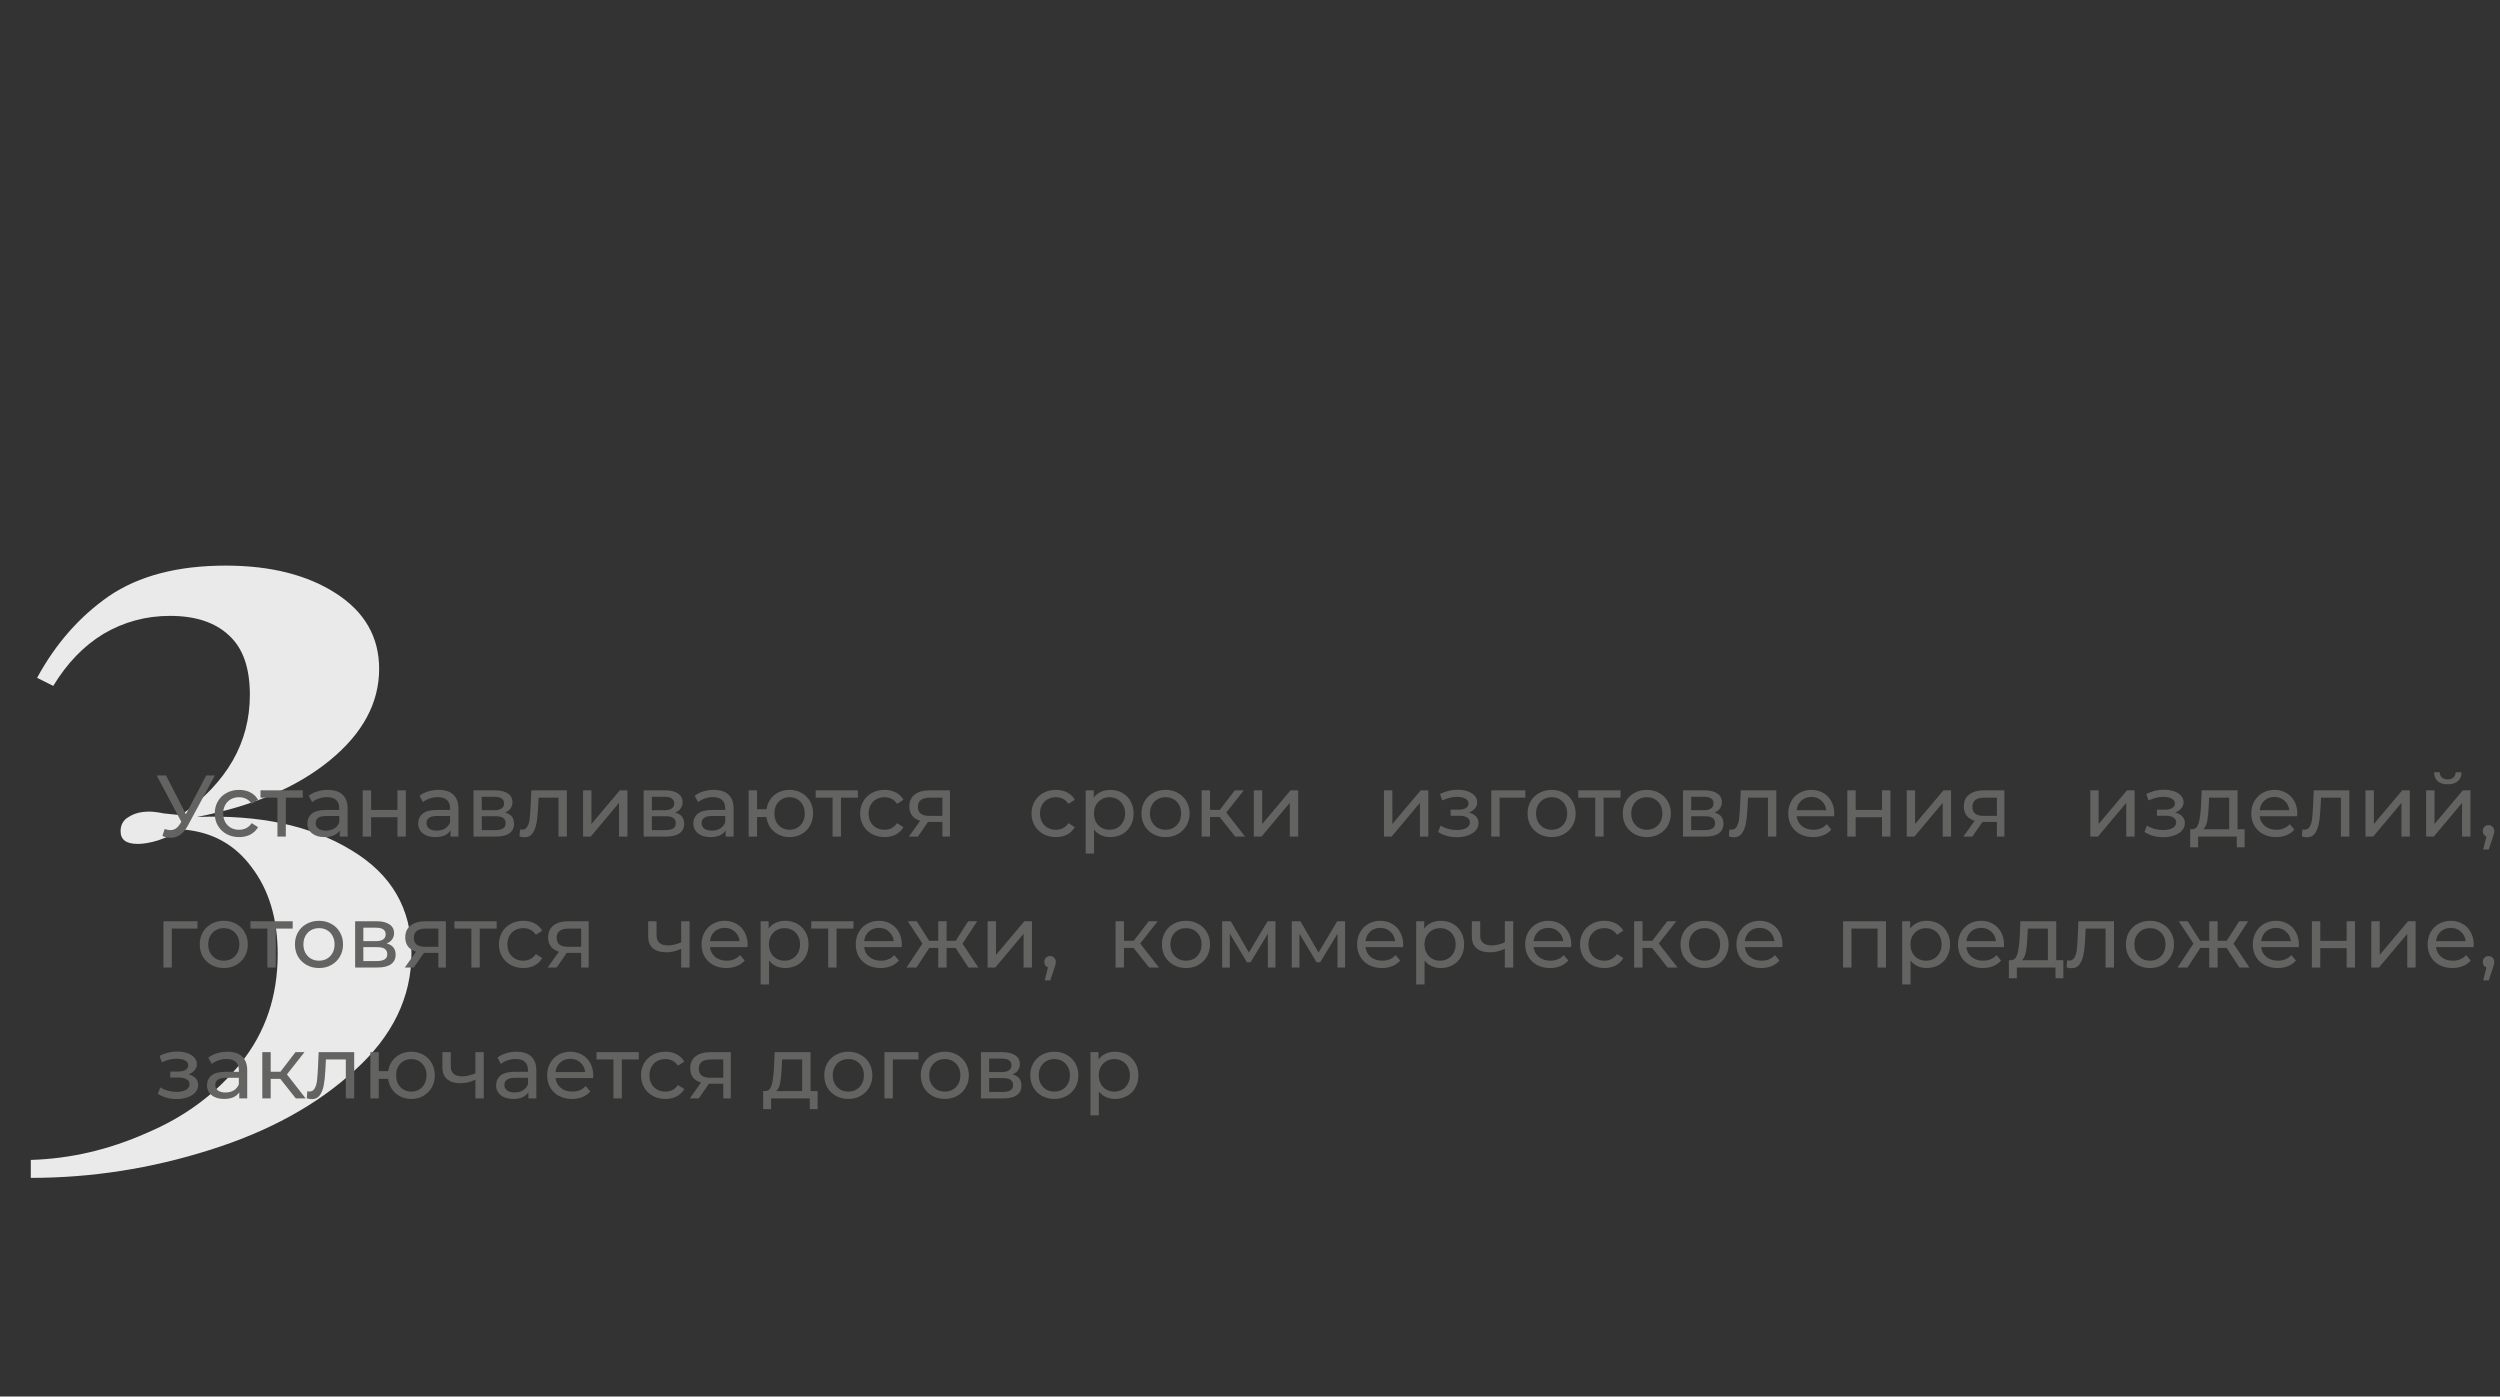<?xml version="1.0" encoding="UTF-8"?> <svg xmlns="http://www.w3.org/2000/svg" width="401" height="224" viewBox="0 0 401 224" fill="none"><rect x="0" y="0" width="401" height="224" fill="#333333" stroke="none"/> <path d="M36.19 90.724C43.39 90.724 49.294 92.212 53.902 95.188C58.51 98.163 60.814 102.195 60.814 107.283C60.814 112.755 58.174 117.651 52.894 121.971C47.614 126.291 40.51 129.315 31.582 131.043C41.662 130.659 49.918 132.435 56.35 136.371C62.782 140.211 65.998 145.731 65.998 152.931C65.998 159.939 62.974 166.18 56.926 171.652C50.878 177.22 43.102 181.492 33.598 184.468C24.19 187.444 14.638 188.932 4.942 188.932V186.052C11.278 185.86 17.47 184.42 23.518 181.732C29.662 179.14 34.702 175.396 38.638 170.5C42.574 165.604 44.542 159.795 44.542 153.075C44.542 147.411 43.15 142.755 40.366 139.107C37.678 135.459 34.03 133.443 29.422 133.059C28.078 133.731 26.734 134.307 25.39 134.787C24.142 135.171 23.038 135.363 22.078 135.363C20.254 135.363 19.342 134.691 19.342 133.347C19.342 132.291 19.774 131.523 20.638 131.043C21.502 130.467 22.606 130.18 23.95 130.18C24.526 130.18 25.294 130.275 26.254 130.467C27.31 130.563 28.222 130.659 28.99 130.755C36.382 125.571 40.078 119.139 40.078 111.459C40.078 107.139 38.974 103.971 36.766 101.955C34.558 99.844 31.39 98.787 27.262 98.787C23.422 98.787 19.87 99.748 16.606 101.667C13.438 103.587 10.75 106.371 8.542 110.019L5.95 108.723C8.926 103.251 12.766 98.883 17.47 95.62C22.27 92.356 28.51 90.724 36.19 90.724Z" fill="#EBEAEB"></path> <path d="M34.462 124.387L30.108 132.465C29.763 133.109 29.357 133.59 28.89 133.907C28.423 134.225 27.915 134.384 27.364 134.384C26.935 134.384 26.496 134.286 26.048 134.089L26.412 132.969C26.757 133.091 27.065 133.151 27.336 133.151C27.952 133.151 28.461 132.825 28.862 132.171L29.086 131.821L25.138 124.387H26.636L29.814 130.603L33.076 124.387H34.462ZM38.364 134.272C37.608 134.272 36.931 134.108 36.334 133.781C35.746 133.455 35.284 133.007 34.948 132.438C34.612 131.859 34.444 131.205 34.444 130.477C34.444 129.749 34.612 129.101 34.948 128.531C35.284 127.953 35.746 127.505 36.334 127.188C36.931 126.861 37.608 126.697 38.364 126.697C39.036 126.697 39.633 126.833 40.156 127.103C40.688 127.374 41.099 127.766 41.388 128.279L40.366 128.937C40.133 128.583 39.843 128.317 39.498 128.139C39.153 127.962 38.77 127.873 38.35 127.873C37.865 127.873 37.426 127.981 37.034 128.195C36.651 128.41 36.348 128.718 36.124 129.119C35.91 129.511 35.802 129.964 35.802 130.477C35.802 131 35.91 131.462 36.124 131.863C36.348 132.255 36.651 132.559 37.034 132.773C37.426 132.988 37.865 133.095 38.35 133.095C38.77 133.095 39.153 133.007 39.498 132.829C39.843 132.652 40.133 132.386 40.366 132.031L41.388 132.675C41.099 133.189 40.688 133.585 40.156 133.865C39.633 134.136 39.036 134.272 38.364 134.272ZM48.562 127.943H45.846V134.188H44.502V127.943H41.786V126.767H48.562V127.943ZM52.583 126.697C53.609 126.697 54.393 126.949 54.935 127.453C55.485 127.957 55.761 128.709 55.761 129.707V134.188H54.487V133.207C54.263 133.553 53.941 133.819 53.521 134.005C53.11 134.183 52.62 134.272 52.051 134.272C51.22 134.272 50.553 134.071 50.049 133.669C49.554 133.268 49.307 132.741 49.307 132.087C49.307 131.434 49.545 130.911 50.021 130.519C50.497 130.118 51.253 129.917 52.289 129.917H54.417V129.651C54.417 129.073 54.249 128.629 53.913 128.321C53.577 128.013 53.082 127.859 52.429 127.859C51.99 127.859 51.561 127.934 51.141 128.083C50.721 128.223 50.366 128.415 50.077 128.657L49.517 127.649C49.899 127.341 50.357 127.108 50.889 126.949C51.421 126.781 51.985 126.697 52.583 126.697ZM52.275 133.235C52.788 133.235 53.231 133.123 53.605 132.899C53.978 132.666 54.249 132.339 54.417 131.919V130.883H52.345C51.206 130.883 50.637 131.266 50.637 132.031C50.637 132.405 50.781 132.699 51.071 132.913C51.36 133.128 51.761 133.235 52.275 133.235ZM58.181 126.767H59.525V129.917H63.753V126.767H65.097V134.188H63.753V131.079H59.525V134.188H58.181V126.767ZM70.356 126.697C71.383 126.697 72.167 126.949 72.708 127.453C73.259 127.957 73.534 128.709 73.534 129.707V134.188H72.26V133.207C72.036 133.553 71.714 133.819 71.294 134.005C70.883 134.183 70.394 134.272 69.824 134.272C68.993 134.272 68.326 134.071 67.822 133.669C67.328 133.268 67.08 132.741 67.08 132.087C67.08 131.434 67.318 130.911 67.794 130.519C68.27 130.118 69.026 129.917 70.062 129.917H72.19V129.651C72.19 129.073 72.022 128.629 71.686 128.321C71.35 128.013 70.856 127.859 70.202 127.859C69.763 127.859 69.334 127.934 68.914 128.083C68.494 128.223 68.139 128.415 67.85 128.657L67.29 127.649C67.673 127.341 68.13 127.108 68.662 126.949C69.194 126.781 69.759 126.697 70.356 126.697ZM70.048 133.235C70.561 133.235 71.005 133.123 71.378 132.899C71.751 132.666 72.022 132.339 72.19 131.919V130.883H70.118C68.98 130.883 68.41 131.266 68.41 132.031C68.41 132.405 68.555 132.699 68.844 132.913C69.133 133.128 69.535 133.235 70.048 133.235ZM81.008 130.337C81.97 130.58 82.45 131.182 82.45 132.143C82.45 132.797 82.203 133.301 81.708 133.655C81.223 134.01 80.495 134.188 79.524 134.188H75.954V126.767H79.398C80.276 126.767 80.962 126.935 81.456 127.271C81.951 127.598 82.198 128.065 82.198 128.671C82.198 129.063 82.091 129.404 81.876 129.693C81.671 129.973 81.382 130.188 81.008 130.337ZM77.27 129.959H79.286C79.8 129.959 80.187 129.866 80.448 129.679C80.719 129.493 80.854 129.222 80.854 128.867C80.854 128.158 80.332 127.803 79.286 127.803H77.27V129.959ZM79.426 133.151C79.986 133.151 80.406 133.063 80.686 132.885C80.966 132.708 81.106 132.433 81.106 132.059C81.106 131.677 80.976 131.392 80.714 131.205C80.462 131.019 80.061 130.925 79.51 130.925H77.27V133.151H79.426ZM90.924 126.767V134.188H89.58V127.943H86.388L86.304 129.595C86.257 130.594 86.169 131.429 86.038 132.101C85.907 132.764 85.693 133.296 85.394 133.697C85.095 134.099 84.68 134.3 84.148 134.3C83.905 134.3 83.63 134.258 83.322 134.173L83.406 133.039C83.527 133.067 83.639 133.081 83.742 133.081C84.115 133.081 84.395 132.918 84.582 132.591C84.769 132.265 84.89 131.877 84.946 131.429C85.002 130.981 85.053 130.342 85.1 129.511L85.226 126.767H90.924ZM93.523 126.767H94.867V132.171L99.417 126.767H100.635V134.188H99.291V128.783L94.755 134.188H93.523V126.767ZM108.297 130.337C109.259 130.58 109.739 131.182 109.739 132.143C109.739 132.797 109.492 133.301 108.997 133.655C108.512 134.01 107.784 134.188 106.813 134.188H103.243V126.767H106.687C107.565 126.767 108.251 126.935 108.745 127.271C109.24 127.598 109.487 128.065 109.487 128.671C109.487 129.063 109.38 129.404 109.165 129.693C108.96 129.973 108.671 130.188 108.297 130.337ZM104.559 129.959H106.575C107.089 129.959 107.476 129.866 107.737 129.679C108.008 129.493 108.143 129.222 108.143 128.867C108.143 128.158 107.621 127.803 106.575 127.803H104.559V129.959ZM106.715 133.151C107.275 133.151 107.695 133.063 107.975 132.885C108.255 132.708 108.395 132.433 108.395 132.059C108.395 131.677 108.265 131.392 108.003 131.205C107.751 131.019 107.35 130.925 106.799 130.925H104.559V133.151H106.715ZM114.489 126.697C115.516 126.697 116.3 126.949 116.841 127.453C117.392 127.957 117.667 128.709 117.667 129.707V134.188H116.393V133.207C116.169 133.553 115.847 133.819 115.427 134.005C115.016 134.183 114.526 134.272 113.957 134.272C113.126 134.272 112.459 134.071 111.955 133.669C111.46 133.268 111.213 132.741 111.213 132.087C111.213 131.434 111.451 130.911 111.927 130.519C112.403 130.118 113.159 129.917 114.195 129.917H116.323V129.651C116.323 129.073 116.155 128.629 115.819 128.321C115.483 128.013 114.988 127.859 114.335 127.859C113.896 127.859 113.467 127.934 113.047 128.083C112.627 128.223 112.272 128.415 111.983 128.657L111.423 127.649C111.806 127.341 112.263 127.108 112.795 126.949C113.327 126.781 113.892 126.697 114.489 126.697ZM114.181 133.235C114.694 133.235 115.138 133.123 115.511 132.899C115.884 132.666 116.155 132.339 116.323 131.919V130.883H114.251C113.112 130.883 112.543 131.266 112.543 132.031C112.543 132.405 112.688 132.699 112.977 132.913C113.266 133.128 113.668 133.235 114.181 133.235ZM126.653 126.697C127.372 126.697 128.016 126.861 128.585 127.188C129.154 127.505 129.602 127.953 129.929 128.531C130.256 129.101 130.419 129.749 130.419 130.477C130.419 131.205 130.256 131.859 129.929 132.438C129.602 133.007 129.154 133.455 128.585 133.781C128.016 134.108 127.372 134.272 126.653 134.272C126 134.272 125.407 134.136 124.875 133.865C124.343 133.595 123.904 133.217 123.559 132.731C123.223 132.237 123.013 131.677 122.929 131.051H121.431V134.188H120.087V126.767H121.431V129.805H122.943C123.036 129.189 123.251 128.648 123.587 128.181C123.932 127.705 124.366 127.341 124.889 127.089C125.421 126.828 126.009 126.697 126.653 126.697ZM126.653 133.095C127.11 133.095 127.521 132.988 127.885 132.773C128.258 132.559 128.552 132.255 128.767 131.863C128.982 131.462 129.089 131 129.089 130.477C129.089 129.964 128.982 129.511 128.767 129.119C128.552 128.718 128.258 128.41 127.885 128.195C127.521 127.981 127.11 127.873 126.653 127.873C126.196 127.873 125.78 127.981 125.407 128.195C125.034 128.41 124.74 128.718 124.525 129.119C124.32 129.511 124.217 129.964 124.217 130.477C124.217 131 124.32 131.462 124.525 131.863C124.74 132.255 125.034 132.559 125.407 132.773C125.78 132.988 126.196 133.095 126.653 133.095ZM137.607 127.943H134.891V134.188H133.547V127.943H130.831V126.767H137.607V127.943ZM141.888 134.272C141.132 134.272 140.455 134.108 139.858 133.781C139.27 133.455 138.808 133.007 138.472 132.438C138.136 131.859 137.968 131.205 137.968 130.477C137.968 129.749 138.136 129.101 138.472 128.531C138.808 127.953 139.27 127.505 139.858 127.188C140.455 126.861 141.132 126.697 141.888 126.697C142.56 126.697 143.157 126.833 143.68 127.103C144.212 127.374 144.622 127.766 144.912 128.279L143.89 128.937C143.656 128.583 143.367 128.317 143.022 128.139C142.676 127.962 142.294 127.873 141.874 127.873C141.388 127.873 140.95 127.981 140.558 128.195C140.175 128.41 139.872 128.718 139.648 129.119C139.433 129.511 139.326 129.964 139.326 130.477C139.326 131 139.433 131.462 139.648 131.863C139.872 132.255 140.175 132.559 140.558 132.773C140.95 132.988 141.388 133.095 141.874 133.095C142.294 133.095 142.676 133.007 143.022 132.829C143.367 132.652 143.656 132.386 143.89 132.031L144.912 132.675C144.622 133.189 144.212 133.585 143.68 133.865C143.157 134.136 142.56 134.272 141.888 134.272ZM152.369 126.767V134.188H151.165V131.835H149.009H148.855L147.231 134.188H145.789L147.595 131.653C147.035 131.485 146.606 131.21 146.307 130.827C146.009 130.435 145.859 129.95 145.859 129.371C145.859 128.522 146.149 127.878 146.727 127.439C147.306 126.991 148.104 126.767 149.121 126.767H152.369ZM147.231 129.413C147.231 129.908 147.385 130.277 147.693 130.519C148.011 130.753 148.482 130.869 149.107 130.869H151.165V127.943H149.163C147.875 127.943 147.231 128.433 147.231 129.413ZM169.376 134.272C168.621 134.272 167.944 134.108 167.346 133.781C166.758 133.455 166.296 133.007 165.96 132.438C165.624 131.859 165.456 131.205 165.456 130.477C165.456 129.749 165.624 129.101 165.96 128.531C166.296 127.953 166.758 127.505 167.346 127.188C167.944 126.861 168.621 126.697 169.376 126.697C170.049 126.697 170.646 126.833 171.169 127.103C171.701 127.374 172.111 127.766 172.401 128.279L171.378 128.937C171.145 128.583 170.856 128.317 170.511 128.139C170.165 127.962 169.783 127.873 169.363 127.873C168.877 127.873 168.439 127.981 168.047 128.195C167.664 128.41 167.36 128.718 167.136 129.119C166.922 129.511 166.814 129.964 166.814 130.477C166.814 131 166.922 131.462 167.136 131.863C167.36 132.255 167.664 132.559 168.047 132.773C168.439 132.988 168.877 133.095 169.363 133.095C169.783 133.095 170.165 133.007 170.511 132.829C170.856 132.652 171.145 132.386 171.378 132.031L172.401 132.675C172.111 133.189 171.701 133.585 171.169 133.865C170.646 134.136 170.049 134.272 169.376 134.272ZM178.075 126.697C178.793 126.697 179.437 126.856 180.007 127.173C180.576 127.491 181.019 127.934 181.337 128.503C181.663 129.073 181.827 129.731 181.827 130.477C181.827 131.224 181.663 131.887 181.337 132.465C181.019 133.035 180.576 133.478 180.007 133.795C179.437 134.113 178.793 134.272 178.075 134.272C177.543 134.272 177.053 134.169 176.605 133.963C176.166 133.758 175.793 133.459 175.485 133.067V136.904H174.141V126.767H175.429V127.943C175.727 127.533 176.105 127.225 176.563 127.019C177.02 126.805 177.524 126.697 178.075 126.697ZM177.963 133.095C178.439 133.095 178.863 132.988 179.237 132.773C179.619 132.549 179.918 132.241 180.133 131.849C180.357 131.448 180.469 130.991 180.469 130.477C180.469 129.964 180.357 129.511 180.133 129.119C179.918 128.718 179.619 128.41 179.237 128.195C178.863 127.981 178.439 127.873 177.963 127.873C177.496 127.873 177.071 127.985 176.689 128.209C176.315 128.424 176.017 128.727 175.793 129.119C175.578 129.511 175.471 129.964 175.471 130.477C175.471 130.991 175.578 131.448 175.793 131.849C176.007 132.241 176.306 132.549 176.689 132.773C177.071 132.988 177.496 133.095 177.963 133.095ZM186.957 134.272C186.22 134.272 185.557 134.108 184.969 133.781C184.381 133.455 183.919 133.007 183.583 132.438C183.257 131.859 183.093 131.205 183.093 130.477C183.093 129.749 183.257 129.101 183.583 128.531C183.919 127.953 184.381 127.505 184.969 127.188C185.557 126.861 186.22 126.697 186.957 126.697C187.695 126.697 188.353 126.861 188.931 127.188C189.519 127.505 189.977 127.953 190.303 128.531C190.639 129.101 190.807 129.749 190.807 130.477C190.807 131.205 190.639 131.859 190.303 132.438C189.977 133.007 189.519 133.455 188.931 133.781C188.353 134.108 187.695 134.272 186.957 134.272ZM186.957 133.095C187.433 133.095 187.858 132.988 188.231 132.773C188.614 132.549 188.913 132.241 189.127 131.849C189.342 131.448 189.449 130.991 189.449 130.477C189.449 129.964 189.342 129.511 189.127 129.119C188.913 128.718 188.614 128.41 188.231 128.195C187.858 127.981 187.433 127.873 186.957 127.873C186.481 127.873 186.052 127.981 185.669 128.195C185.296 128.41 184.997 128.718 184.773 129.119C184.559 129.511 184.451 129.964 184.451 130.477C184.451 130.991 184.559 131.448 184.773 131.849C184.997 132.241 185.296 132.549 185.669 132.773C186.052 132.988 186.481 133.095 186.957 133.095ZM195.632 131.051H194.092V134.188H192.748V126.767H194.092V129.903H195.66L198.068 126.767H199.51L196.696 130.337L199.706 134.188H198.124L195.632 131.051ZM201.115 126.767H202.459V132.171L207.009 126.767H208.227V134.188H206.883V128.783L202.347 134.188H201.115V126.767ZM221.987 126.767H223.331V132.171L227.881 126.767H229.099V134.188H227.755V128.783L223.219 134.188H221.987V126.767ZM235.603 130.323C236.097 130.454 236.48 130.664 236.751 130.953C237.021 131.243 237.157 131.602 237.157 132.031C237.157 132.47 237.007 132.862 236.709 133.207C236.41 133.543 235.995 133.809 235.463 134.005C234.94 134.192 234.352 134.286 233.699 134.286C233.148 134.286 232.607 134.216 232.075 134.075C231.552 133.926 231.085 133.716 230.675 133.445L231.081 132.423C231.435 132.647 231.841 132.825 232.299 132.955C232.756 133.077 233.218 133.137 233.685 133.137C234.319 133.137 234.823 133.03 235.197 132.815C235.579 132.591 235.771 132.293 235.771 131.919C235.771 131.574 235.617 131.308 235.309 131.121C235.01 130.935 234.585 130.841 234.035 130.841H232.677V129.875H233.937C234.441 129.875 234.837 129.787 235.127 129.609C235.416 129.432 235.561 129.189 235.561 128.881C235.561 128.545 235.388 128.284 235.043 128.097C234.707 127.911 234.249 127.817 233.671 127.817C232.933 127.817 232.154 128.009 231.333 128.391L230.969 127.355C231.874 126.898 232.821 126.669 233.811 126.669C234.408 126.669 234.945 126.753 235.421 126.921C235.897 127.089 236.27 127.327 236.541 127.635C236.811 127.943 236.947 128.293 236.947 128.685C236.947 129.049 236.825 129.376 236.583 129.665C236.34 129.955 236.013 130.174 235.603 130.323ZM244.66 127.943H240.544V134.188H239.2V126.767H244.66V127.943ZM248.886 134.272C248.148 134.272 247.486 134.108 246.898 133.781C246.31 133.455 245.848 133.007 245.512 132.438C245.185 131.859 245.022 131.205 245.022 130.477C245.022 129.749 245.185 129.101 245.512 128.531C245.848 127.953 246.31 127.505 246.898 127.188C247.486 126.861 248.148 126.697 248.886 126.697C249.623 126.697 250.281 126.861 250.86 127.188C251.448 127.505 251.905 127.953 252.232 128.531C252.568 129.101 252.736 129.749 252.736 130.477C252.736 131.205 252.568 131.859 252.232 132.438C251.905 133.007 251.448 133.455 250.86 133.781C250.281 134.108 249.623 134.272 248.886 134.272ZM248.886 133.095C249.362 133.095 249.786 132.988 250.16 132.773C250.542 132.549 250.841 132.241 251.056 131.849C251.27 131.448 251.378 130.991 251.378 130.477C251.378 129.964 251.27 129.511 251.056 129.119C250.841 128.718 250.542 128.41 250.16 128.195C249.786 127.981 249.362 127.873 248.886 127.873C248.41 127.873 247.98 127.981 247.598 128.195C247.224 128.41 246.926 128.718 246.702 129.119C246.487 129.511 246.38 129.964 246.38 130.477C246.38 130.991 246.487 131.448 246.702 131.849C246.926 132.241 247.224 132.549 247.598 132.773C247.98 132.988 248.41 133.095 248.886 133.095ZM259.933 127.943H257.217V134.188H255.873V127.943H253.157V126.767H259.933V127.943ZM264.157 134.272C263.42 134.272 262.757 134.108 262.169 133.781C261.581 133.455 261.119 133.007 260.783 132.438C260.456 131.859 260.293 131.205 260.293 130.477C260.293 129.749 260.456 129.101 260.783 128.531C261.119 127.953 261.581 127.505 262.169 127.188C262.757 126.861 263.42 126.697 264.157 126.697C264.894 126.697 265.552 126.861 266.131 127.188C266.719 127.505 267.176 127.953 267.503 128.531C267.839 129.101 268.007 129.749 268.007 130.477C268.007 131.205 267.839 131.859 267.503 132.438C267.176 133.007 266.719 133.455 266.131 133.781C265.552 134.108 264.894 134.272 264.157 134.272ZM264.157 133.095C264.633 133.095 265.058 132.988 265.431 132.773C265.814 132.549 266.112 132.241 266.327 131.849C266.542 131.448 266.649 130.991 266.649 130.477C266.649 129.964 266.542 129.511 266.327 129.119C266.112 128.718 265.814 128.41 265.431 128.195C265.058 127.981 264.633 127.873 264.157 127.873C263.681 127.873 263.252 127.981 262.869 128.195C262.496 128.41 262.197 128.718 261.973 129.119C261.758 129.511 261.651 129.964 261.651 130.477C261.651 130.991 261.758 131.448 261.973 131.849C262.197 132.241 262.496 132.549 262.869 132.773C263.252 132.988 263.681 133.095 264.157 133.095ZM275.002 130.337C275.963 130.58 276.444 131.182 276.444 132.143C276.444 132.797 276.196 133.301 275.702 133.655C275.216 134.01 274.488 134.188 273.518 134.188H269.948V126.767H273.392C274.269 126.767 274.955 126.935 275.45 127.271C275.944 127.598 276.192 128.065 276.192 128.671C276.192 129.063 276.084 129.404 275.87 129.693C275.664 129.973 275.375 130.188 275.002 130.337ZM271.264 129.959H273.28C273.793 129.959 274.18 129.866 274.442 129.679C274.712 129.493 274.848 129.222 274.848 128.867C274.848 128.158 274.325 127.803 273.28 127.803H271.264V129.959ZM273.42 133.151C273.98 133.151 274.4 133.063 274.68 132.885C274.96 132.708 275.1 132.433 275.1 132.059C275.1 131.677 274.969 131.392 274.708 131.205C274.456 131.019 274.054 130.925 273.504 130.925H271.264V133.151H273.42ZM284.917 126.767V134.188H283.573V127.943H280.381L280.297 129.595C280.251 130.594 280.162 131.429 280.031 132.101C279.901 132.764 279.686 133.296 279.387 133.697C279.089 134.099 278.673 134.3 278.141 134.3C277.899 134.3 277.623 134.258 277.315 134.173L277.399 133.039C277.521 133.067 277.633 133.081 277.735 133.081C278.109 133.081 278.389 132.918 278.575 132.591C278.762 132.265 278.883 131.877 278.939 131.429C278.995 130.981 279.047 130.342 279.093 129.511L279.219 126.767H284.917ZM294.222 130.519C294.222 130.622 294.213 130.757 294.194 130.925H288.174C288.258 131.579 288.543 132.106 289.028 132.507C289.523 132.899 290.134 133.095 290.862 133.095C291.749 133.095 292.463 132.797 293.004 132.199L293.746 133.067C293.41 133.459 292.99 133.758 292.486 133.963C291.992 134.169 291.436 134.272 290.82 134.272C290.036 134.272 289.341 134.113 288.734 133.795C288.128 133.469 287.656 133.016 287.32 132.438C286.994 131.859 286.83 131.205 286.83 130.477C286.83 129.759 286.989 129.11 287.306 128.531C287.633 127.953 288.076 127.505 288.636 127.188C289.206 126.861 289.845 126.697 290.554 126.697C291.264 126.697 291.894 126.861 292.444 127.188C293.004 127.505 293.438 127.953 293.746 128.531C294.064 129.11 294.222 129.773 294.222 130.519ZM290.554 127.831C289.91 127.831 289.369 128.027 288.93 128.419C288.501 128.811 288.249 129.325 288.174 129.959H292.934C292.86 129.334 292.603 128.825 292.164 128.433C291.735 128.032 291.198 127.831 290.554 127.831ZM296.307 126.767H297.651V129.917H301.879V126.767H303.223V134.188H301.879V131.079H297.651V134.188H296.307V126.767ZM305.837 126.767H307.181V132.171L311.731 126.767H312.949V134.188H311.605V128.783L307.069 134.188H305.837V126.767ZM321.507 126.767V134.188H320.303V131.835H318.147H317.993L316.369 134.188H314.927L316.733 131.653C316.173 131.485 315.744 131.21 315.445 130.827C315.147 130.435 314.997 129.95 314.997 129.371C314.997 128.522 315.287 127.878 315.865 127.439C316.444 126.991 317.242 126.767 318.259 126.767H321.507ZM316.369 129.413C316.369 129.908 316.523 130.277 316.831 130.519C317.149 130.753 317.62 130.869 318.245 130.869H320.303V127.943H318.301C317.013 127.943 316.369 128.433 316.369 129.413ZM335.281 126.767H336.625V132.171L341.175 126.767H342.393V134.188H341.049V128.783L336.513 134.188H335.281V126.767ZM348.896 130.323C349.391 130.454 349.774 130.664 350.044 130.953C350.315 131.243 350.45 131.602 350.45 132.031C350.45 132.47 350.301 132.862 350.002 133.207C349.704 133.543 349.288 133.809 348.756 134.005C348.234 134.192 347.646 134.286 346.992 134.286C346.442 134.286 345.9 134.216 345.368 134.075C344.846 133.926 344.379 133.716 343.968 133.445L344.374 132.423C344.729 132.647 345.135 132.825 345.592 132.955C346.05 133.077 346.512 133.137 346.978 133.137C347.613 133.137 348.117 133.03 348.49 132.815C348.873 132.591 349.064 132.293 349.064 131.919C349.064 131.574 348.91 131.308 348.602 131.121C348.304 130.935 347.879 130.841 347.328 130.841H345.97V129.875H347.23C347.734 129.875 348.131 129.787 348.42 129.609C348.71 129.432 348.854 129.189 348.854 128.881C348.854 128.545 348.682 128.284 348.336 128.097C348 127.911 347.543 127.817 346.964 127.817C346.227 127.817 345.448 128.009 344.626 128.391L344.262 127.355C345.168 126.898 346.115 126.669 347.104 126.669C347.702 126.669 348.238 126.753 348.714 126.921C349.19 127.089 349.564 127.327 349.834 127.635C350.105 127.943 350.24 128.293 350.24 128.685C350.24 129.049 350.119 129.376 349.876 129.665C349.634 129.955 349.307 130.174 348.896 130.323ZM360.039 133.011V135.91H358.779V134.188H352.577V135.91H351.303V133.011H351.695C352.171 132.983 352.498 132.647 352.675 132.003C352.853 131.359 352.974 130.449 353.039 129.273L353.151 126.767H358.905V133.011H360.039ZM354.271 129.371C354.234 130.305 354.155 131.079 354.033 131.695C353.921 132.302 353.711 132.741 353.403 133.011H357.561V127.943H354.341L354.271 129.371ZM368.496 130.519C368.496 130.622 368.487 130.757 368.468 130.925H362.448C362.532 131.579 362.817 132.106 363.302 132.507C363.797 132.899 364.408 133.095 365.136 133.095C366.023 133.095 366.737 132.797 367.278 132.199L368.02 133.067C367.684 133.459 367.264 133.758 366.76 133.963C366.266 134.169 365.71 134.272 365.094 134.272C364.31 134.272 363.615 134.113 363.008 133.795C362.402 133.469 361.93 133.016 361.594 132.438C361.268 131.859 361.104 131.205 361.104 130.477C361.104 129.759 361.263 129.11 361.58 128.531C361.907 127.953 362.35 127.505 362.91 127.188C363.48 126.861 364.119 126.697 364.828 126.697C365.538 126.697 366.168 126.861 366.718 127.188C367.278 127.505 367.712 127.953 368.02 128.531C368.338 129.11 368.496 129.773 368.496 130.519ZM364.828 127.831C364.184 127.831 363.643 128.027 363.204 128.419C362.775 128.811 362.523 129.325 362.448 129.959H367.208C367.134 129.334 366.877 128.825 366.438 128.433C366.009 128.032 365.472 127.831 364.828 127.831ZM376.828 126.767V134.188H375.484V127.943H372.292L372.208 129.595C372.162 130.594 372.073 131.429 371.942 132.101C371.812 132.764 371.597 133.296 371.298 133.697C371 134.099 370.584 134.3 370.052 134.3C369.81 134.3 369.534 134.258 369.226 134.173L369.31 133.039C369.432 133.067 369.544 133.081 369.646 133.081C370.02 133.081 370.3 132.918 370.486 132.591C370.673 132.265 370.794 131.877 370.85 131.429C370.906 130.981 370.958 130.342 371.004 129.511L371.13 126.767H376.828ZM379.427 126.767H380.771V132.171L385.321 126.767H386.539V134.188H385.195V128.783L380.659 134.188H379.427V126.767ZM389.148 126.767H390.492V132.171L395.042 126.767H396.26V134.188H394.916V128.783L390.38 134.188H389.148V126.767ZM392.62 125.801C391.929 125.801 391.392 125.638 391.01 125.311C390.627 124.975 390.431 124.495 390.422 123.869H391.332C391.341 124.215 391.458 124.495 391.682 124.709C391.915 124.915 392.223 125.017 392.606 125.017C392.988 125.017 393.296 124.915 393.53 124.709C393.763 124.495 393.884 124.215 393.894 123.869H394.832C394.822 124.495 394.622 124.975 394.23 125.311C393.838 125.638 393.301 125.801 392.62 125.801ZM399.176 132.353C399.438 132.353 399.652 132.447 399.82 132.633C399.998 132.811 400.086 133.035 400.086 133.305C400.086 133.445 400.068 133.581 400.03 133.711C400.002 133.842 399.942 134.043 399.848 134.314L399.19 136.26H398.308L398.826 134.173C398.649 134.108 398.504 134.001 398.392 133.851C398.29 133.693 398.238 133.511 398.238 133.305C398.238 133.025 398.327 132.797 398.504 132.619C398.682 132.442 398.906 132.353 399.176 132.353ZM31.676 148.943H27.56V155.188H26.216V147.767H31.676V148.943ZM35.902 155.272C35.164 155.272 34.502 155.108 33.914 154.781C33.326 154.455 32.864 154.007 32.528 153.438C32.201 152.859 32.038 152.205 32.038 151.477C32.038 150.749 32.201 150.101 32.528 149.531C32.864 148.953 33.326 148.505 33.914 148.188C34.502 147.861 35.164 147.697 35.902 147.697C36.639 147.697 37.297 147.861 37.876 148.188C38.464 148.505 38.921 148.953 39.248 149.531C39.584 150.101 39.752 150.749 39.752 151.477C39.752 152.205 39.584 152.859 39.248 153.438C38.921 154.007 38.464 154.455 37.876 154.781C37.297 155.108 36.639 155.272 35.902 155.272ZM35.902 154.095C36.378 154.095 36.803 153.988 37.176 153.773C37.559 153.549 37.857 153.241 38.072 152.849C38.286 152.448 38.394 151.991 38.394 151.477C38.394 150.964 38.286 150.511 38.072 150.119C37.857 149.718 37.559 149.41 37.176 149.195C36.803 148.981 36.378 148.873 35.902 148.873C35.426 148.873 34.996 148.981 34.614 149.195C34.24 149.41 33.942 149.718 33.718 150.119C33.503 150.511 33.396 150.964 33.396 151.477C33.396 151.991 33.503 152.448 33.718 152.849C33.942 153.241 34.24 153.549 34.614 153.773C34.996 153.988 35.426 154.095 35.902 154.095ZM46.949 148.943H44.233V155.188H42.889V148.943H40.173V147.767H46.949V148.943ZM51.173 155.272C50.436 155.272 49.773 155.108 49.185 154.781C48.597 154.455 48.135 154.007 47.799 153.438C47.473 152.859 47.309 152.205 47.309 151.477C47.309 150.749 47.473 150.101 47.799 149.531C48.135 148.953 48.597 148.505 49.185 148.188C49.773 147.861 50.436 147.697 51.173 147.697C51.911 147.697 52.569 147.861 53.147 148.188C53.735 148.505 54.193 148.953 54.519 149.531C54.855 150.101 55.023 150.749 55.023 151.477C55.023 152.205 54.855 152.859 54.519 153.438C54.193 154.007 53.735 154.455 53.147 154.781C52.569 155.108 51.911 155.272 51.173 155.272ZM51.173 154.095C51.649 154.095 52.074 153.988 52.447 153.773C52.83 153.549 53.129 153.241 53.343 152.849C53.558 152.448 53.665 151.991 53.665 151.477C53.665 150.964 53.558 150.511 53.343 150.119C53.129 149.718 52.83 149.41 52.447 149.195C52.074 148.981 51.649 148.873 51.173 148.873C50.697 148.873 50.268 148.981 49.885 149.195C49.512 149.41 49.213 149.718 48.989 150.119C48.775 150.511 48.667 150.964 48.667 151.477C48.667 151.991 48.775 152.448 48.989 152.849C49.213 153.241 49.512 153.549 49.885 153.773C50.268 153.988 50.697 154.095 51.173 154.095ZM62.018 151.337C62.979 151.58 63.46 152.182 63.46 153.143C63.46 153.797 63.213 154.301 62.718 154.655C62.233 155.01 61.505 155.188 60.534 155.188H56.964V147.767H60.408C61.285 147.767 61.971 147.935 62.466 148.271C62.961 148.598 63.208 149.065 63.208 149.671C63.208 150.063 63.101 150.404 62.886 150.693C62.681 150.973 62.391 151.188 62.018 151.337ZM58.28 150.959H60.296C60.809 150.959 61.197 150.866 61.458 150.679C61.729 150.493 61.864 150.222 61.864 149.867C61.864 149.158 61.341 148.803 60.296 148.803H58.28V150.959ZM60.436 154.151C60.996 154.151 61.416 154.063 61.696 153.885C61.976 153.708 62.116 153.433 62.116 153.059C62.116 152.677 61.985 152.392 61.724 152.205C61.472 152.019 61.071 151.925 60.52 151.925H58.28V154.151H60.436ZM71.514 147.767V155.188H70.31V152.835H68.154H68L66.376 155.188H64.934L66.74 152.653C66.18 152.485 65.75 152.21 65.452 151.827C65.153 151.435 65.004 150.95 65.004 150.371C65.004 149.522 65.293 148.878 65.872 148.439C66.45 147.991 67.248 147.767 68.266 147.767H71.514ZM66.376 150.413C66.376 150.908 66.53 151.277 66.838 151.519C67.155 151.753 67.626 151.869 68.252 151.869H70.31V148.943H68.308C67.02 148.943 66.376 149.433 66.376 150.413ZM79.666 148.943H76.95V155.188H75.606V148.943H72.89V147.767H79.666V148.943ZM83.946 155.272C83.19 155.272 82.513 155.108 81.916 154.781C81.328 154.455 80.866 154.007 80.53 153.438C80.194 152.859 80.026 152.205 80.026 151.477C80.026 150.749 80.194 150.101 80.53 149.531C80.866 148.953 81.328 148.505 81.916 148.188C82.513 147.861 83.19 147.697 83.946 147.697C84.618 147.697 85.216 147.833 85.738 148.103C86.27 148.374 86.681 148.766 86.97 149.279L85.948 149.937C85.715 149.583 85.425 149.317 85.08 149.139C84.735 148.962 84.352 148.873 83.932 148.873C83.447 148.873 83.008 148.981 82.616 149.195C82.234 149.41 81.93 149.718 81.706 150.119C81.492 150.511 81.384 150.964 81.384 151.477C81.384 152 81.492 152.462 81.706 152.863C81.93 153.255 82.234 153.559 82.616 153.773C83.008 153.988 83.447 154.095 83.932 154.095C84.352 154.095 84.735 154.007 85.08 153.829C85.425 153.652 85.715 153.386 85.948 153.031L86.97 153.675C86.681 154.189 86.27 154.585 85.738 154.865C85.216 155.136 84.618 155.272 83.946 155.272ZM94.428 147.767V155.188H93.224V152.835H91.068H90.914L89.29 155.188H87.848L89.654 152.653C89.094 152.485 88.664 152.21 88.366 151.827C88.067 151.435 87.918 150.95 87.918 150.371C87.918 149.522 88.207 148.878 88.786 148.439C89.364 147.991 90.162 147.767 91.18 147.767H94.428ZM89.29 150.413C89.29 150.908 89.444 151.277 89.752 151.519C90.069 151.753 90.54 151.869 91.166 151.869H93.224V148.943H91.222C89.934 148.943 89.29 149.433 89.29 150.413ZM110.605 147.767V155.188H109.261V152.191C108.458 152.565 107.66 152.751 106.867 152.751C105.943 152.751 105.229 152.537 104.725 152.107C104.221 151.678 103.969 151.034 103.969 150.175V147.767H105.313V150.091C105.313 150.605 105.472 150.992 105.789 151.253C106.116 151.515 106.568 151.645 107.147 151.645C107.8 151.645 108.505 151.482 109.261 151.155V147.767H110.605ZM119.92 151.519C119.92 151.622 119.911 151.757 119.892 151.925H113.872C113.956 152.579 114.241 153.106 114.726 153.507C115.221 153.899 115.832 154.095 116.56 154.095C117.447 154.095 118.161 153.797 118.702 153.199L119.444 154.067C119.108 154.459 118.688 154.758 118.184 154.963C117.689 155.169 117.134 155.272 116.518 155.272C115.734 155.272 115.039 155.113 114.432 154.795C113.825 154.469 113.354 154.016 113.018 153.438C112.691 152.859 112.528 152.205 112.528 151.477C112.528 150.759 112.687 150.11 113.004 149.531C113.331 148.953 113.774 148.505 114.334 148.188C114.903 147.861 115.543 147.697 116.252 147.697C116.961 147.697 117.591 147.861 118.142 148.188C118.702 148.505 119.136 148.953 119.444 149.531C119.761 150.11 119.92 150.773 119.92 151.519ZM116.252 148.831C115.608 148.831 115.067 149.027 114.628 149.419C114.199 149.811 113.947 150.325 113.872 150.959H118.632C118.557 150.334 118.301 149.825 117.862 149.433C117.433 149.032 116.896 148.831 116.252 148.831ZM125.939 147.697C126.658 147.697 127.302 147.856 127.871 148.173C128.44 148.491 128.884 148.934 129.201 149.503C129.528 150.073 129.691 150.731 129.691 151.477C129.691 152.224 129.528 152.887 129.201 153.465C128.884 154.035 128.44 154.478 127.871 154.795C127.302 155.113 126.658 155.272 125.939 155.272C125.407 155.272 124.917 155.169 124.469 154.963C124.03 154.758 123.657 154.459 123.349 154.067V157.904H122.005V147.767H123.293V148.943C123.592 148.533 123.97 148.225 124.427 148.019C124.884 147.805 125.388 147.697 125.939 147.697ZM125.827 154.095C126.303 154.095 126.728 153.988 127.101 153.773C127.484 153.549 127.782 153.241 127.997 152.849C128.221 152.448 128.333 151.991 128.333 151.477C128.333 150.964 128.221 150.511 127.997 150.119C127.782 149.718 127.484 149.41 127.101 149.195C126.728 148.981 126.303 148.873 125.827 148.873C125.36 148.873 124.936 148.985 124.553 149.209C124.18 149.424 123.881 149.727 123.657 150.119C123.442 150.511 123.335 150.964 123.335 151.477C123.335 151.991 123.442 152.448 123.657 152.849C123.872 153.241 124.17 153.549 124.553 153.773C124.936 153.988 125.36 154.095 125.827 154.095ZM136.9 148.943H134.184V155.188H132.84V148.943H130.124V147.767H136.9V148.943ZM144.653 151.519C144.653 151.622 144.643 151.757 144.625 151.925H138.605C138.689 152.579 138.973 153.106 139.459 153.507C139.953 153.899 140.565 154.095 141.293 154.095C142.179 154.095 142.893 153.797 143.435 153.199L144.177 154.067C143.841 154.459 143.421 154.758 142.917 154.963C142.422 155.169 141.867 155.272 141.251 155.272C140.467 155.272 139.771 155.113 139.165 154.795C138.558 154.469 138.087 154.016 137.751 153.438C137.424 152.859 137.261 152.205 137.261 151.477C137.261 150.759 137.419 150.11 137.737 149.531C138.063 148.953 138.507 148.505 139.067 148.188C139.636 147.861 140.275 147.697 140.985 147.697C141.694 147.697 142.324 147.861 142.875 148.188C143.435 148.505 143.869 148.953 144.177 149.531C144.494 150.11 144.653 150.773 144.653 151.519ZM140.985 148.831C140.341 148.831 139.799 149.027 139.361 149.419C138.931 149.811 138.679 150.325 138.605 150.959H143.365C143.29 150.334 143.033 149.825 142.595 149.433C142.165 149.032 141.629 148.831 140.985 148.831ZM153.28 152.051H151.838V155.188H150.494V152.051H149.052L147.008 155.188H145.412L147.96 151.351L145.608 147.767H147.036L149.038 150.903H150.494V147.767H151.838V150.903H153.294L155.296 147.767H156.738L154.386 151.365L156.934 155.188H155.338L153.28 152.051ZM158.413 147.767H159.757V153.171L164.307 147.767H165.525V155.188H164.181V149.783L159.645 155.188H158.413V147.767ZM168.442 153.353C168.703 153.353 168.918 153.447 169.086 153.633C169.263 153.811 169.352 154.035 169.352 154.305C169.352 154.445 169.333 154.581 169.296 154.711C169.268 154.842 169.207 155.043 169.114 155.314L168.456 157.26H167.574L168.092 155.173C167.915 155.108 167.77 155.001 167.658 154.851C167.555 154.693 167.504 154.511 167.504 154.305C167.504 154.025 167.593 153.797 167.77 153.619C167.947 153.442 168.171 153.353 168.442 153.353ZM181.823 152.051H180.283V155.188H178.939V147.767H180.283V150.903H181.851L184.259 147.767H185.701L182.887 151.337L185.897 155.188H184.315L181.823 152.051ZM190.238 155.272C189.5 155.272 188.838 155.108 188.25 154.781C187.662 154.455 187.2 154.007 186.864 153.438C186.537 152.859 186.374 152.205 186.374 151.477C186.374 150.749 186.537 150.101 186.864 149.531C187.2 148.953 187.662 148.505 188.25 148.188C188.838 147.861 189.5 147.697 190.238 147.697C190.975 147.697 191.633 147.861 192.212 148.188C192.8 148.505 193.257 148.953 193.584 149.531C193.92 150.101 194.088 150.749 194.088 151.477C194.088 152.205 193.92 152.859 193.584 153.438C193.257 154.007 192.8 154.455 192.212 154.781C191.633 155.108 190.975 155.272 190.238 155.272ZM190.238 154.095C190.714 154.095 191.138 153.988 191.512 153.773C191.894 153.549 192.193 153.241 192.408 152.849C192.622 152.448 192.73 151.991 192.73 151.477C192.73 150.964 192.622 150.511 192.408 150.119C192.193 149.718 191.894 149.41 191.512 149.195C191.138 148.981 190.714 148.873 190.238 148.873C189.762 148.873 189.332 148.981 188.95 149.195C188.576 149.41 188.278 149.718 188.054 150.119C187.839 150.511 187.732 150.964 187.732 151.477C187.732 151.991 187.839 152.448 188.054 152.849C188.278 153.241 188.576 153.549 188.95 153.773C189.332 153.988 189.762 154.095 190.238 154.095ZM204.583 147.767V155.188H203.365V149.769L200.593 154.347H200.005L197.261 149.755V155.188H196.029V147.767H197.415L200.327 152.779L203.323 147.767H204.583ZM215.752 147.767V155.188H214.534V149.769L211.762 154.347H211.174L208.43 149.755V155.188H207.198V147.767H208.584L211.496 152.779L214.492 147.767H215.752ZM225.074 151.519C225.074 151.622 225.065 151.757 225.046 151.925H219.026C219.11 152.579 219.395 153.106 219.88 153.507C220.375 153.899 220.986 154.095 221.714 154.095C222.601 154.095 223.315 153.797 223.856 153.199L224.598 154.067C224.262 154.459 223.842 154.758 223.338 154.963C222.844 155.169 222.288 155.272 221.672 155.272C220.888 155.272 220.193 155.113 219.586 154.795C218.98 154.469 218.508 154.016 218.172 153.438C217.846 152.859 217.682 152.205 217.682 151.477C217.682 150.759 217.841 150.11 218.158 149.531C218.485 148.953 218.928 148.505 219.488 148.188C220.058 147.861 220.697 147.697 221.406 147.697C222.116 147.697 222.746 147.861 223.296 148.188C223.856 148.505 224.29 148.953 224.598 149.531C224.916 150.11 225.074 150.773 225.074 151.519ZM221.406 148.831C220.762 148.831 220.221 149.027 219.782 149.419C219.353 149.811 219.101 150.325 219.026 150.959H223.786C223.712 150.334 223.455 149.825 223.016 149.433C222.587 149.032 222.05 148.831 221.406 148.831ZM231.093 147.697C231.812 147.697 232.456 147.856 233.025 148.173C233.595 148.491 234.038 148.934 234.355 149.503C234.682 150.073 234.845 150.731 234.845 151.477C234.845 152.224 234.682 152.887 234.355 153.465C234.038 154.035 233.595 154.478 233.025 154.795C232.456 155.113 231.812 155.272 231.093 155.272C230.561 155.272 230.071 155.169 229.623 154.963C229.185 154.758 228.811 154.459 228.503 154.067V157.904H227.159V147.767H228.447V148.943C228.746 148.533 229.124 148.225 229.581 148.019C230.039 147.805 230.543 147.697 231.093 147.697ZM230.981 154.095C231.457 154.095 231.882 153.988 232.255 153.773C232.638 153.549 232.937 153.241 233.151 152.849C233.375 152.448 233.487 151.991 233.487 151.477C233.487 150.964 233.375 150.511 233.151 150.119C232.937 149.718 232.638 149.41 232.255 149.195C231.882 148.981 231.457 148.873 230.981 148.873C230.515 148.873 230.09 148.985 229.707 149.209C229.334 149.424 229.035 149.727 228.811 150.119C228.597 150.511 228.489 150.964 228.489 151.477C228.489 151.991 228.597 152.448 228.811 152.849C229.026 153.241 229.325 153.549 229.707 153.773C230.09 153.988 230.515 154.095 230.981 154.095ZM242.72 147.767V155.188H241.376V152.191C240.573 152.565 239.775 152.751 238.982 152.751C238.058 152.751 237.344 152.537 236.84 152.107C236.336 151.678 236.084 151.034 236.084 150.175V147.767H237.428V150.091C237.428 150.605 237.587 150.992 237.904 151.253C238.231 151.515 238.683 151.645 239.262 151.645C239.915 151.645 240.62 151.482 241.376 151.155V147.767H242.72ZM252.035 151.519C252.035 151.622 252.026 151.757 252.007 151.925H245.987C246.071 152.579 246.356 153.106 246.841 153.507C247.336 153.899 247.947 154.095 248.675 154.095C249.562 154.095 250.276 153.797 250.817 153.199L251.559 154.067C251.223 154.459 250.803 154.758 250.299 154.963C249.805 155.169 249.249 155.272 248.633 155.272C247.849 155.272 247.154 155.113 246.547 154.795C245.941 154.469 245.469 154.016 245.133 153.438C244.807 152.859 244.643 152.205 244.643 151.477C244.643 150.759 244.802 150.11 245.119 149.531C245.446 148.953 245.889 148.505 246.449 148.188C247.019 147.861 247.658 147.697 248.367 147.697C249.077 147.697 249.707 147.861 250.257 148.188C250.817 148.505 251.251 148.953 251.559 149.531C251.877 150.11 252.035 150.773 252.035 151.519ZM248.367 148.831C247.723 148.831 247.182 149.027 246.743 149.419C246.314 149.811 246.062 150.325 245.987 150.959H250.747C250.673 150.334 250.416 149.825 249.977 149.433C249.548 149.032 249.011 148.831 248.367 148.831ZM257.354 155.272C256.598 155.272 255.922 155.108 255.324 154.781C254.736 154.455 254.274 154.007 253.938 153.438C253.602 152.859 253.434 152.205 253.434 151.477C253.434 150.749 253.602 150.101 253.938 149.531C254.274 148.953 254.736 148.505 255.324 148.188C255.922 147.861 256.598 147.697 257.354 147.697C258.026 147.697 258.624 147.833 259.146 148.103C259.678 148.374 260.089 148.766 260.378 149.279L259.356 149.937C259.123 149.583 258.834 149.317 258.488 149.139C258.143 148.962 257.76 148.873 257.34 148.873C256.855 148.873 256.416 148.981 256.024 149.195C255.642 149.41 255.338 149.718 255.114 150.119C254.9 150.511 254.792 150.964 254.792 151.477C254.792 152 254.9 152.462 255.114 152.863C255.338 153.255 255.642 153.559 256.024 153.773C256.416 153.988 256.855 154.095 257.34 154.095C257.76 154.095 258.143 154.007 258.488 153.829C258.834 153.652 259.123 153.386 259.356 153.031L260.378 153.675C260.089 154.189 259.678 154.585 259.146 154.865C258.624 155.136 258.026 155.272 257.354 155.272ZM265.002 152.051H263.462V155.188H262.118V147.767H263.462V150.903H265.03L267.438 147.767H268.88L266.066 151.337L269.076 155.188H267.494L265.002 152.051ZM273.418 155.272C272.68 155.272 272.018 155.108 271.43 154.781C270.842 154.455 270.38 154.007 270.044 153.438C269.717 152.859 269.554 152.205 269.554 151.477C269.554 150.749 269.717 150.101 270.044 149.531C270.38 148.953 270.842 148.505 271.43 148.188C272.018 147.861 272.68 147.697 273.418 147.697C274.155 147.697 274.813 147.861 275.392 148.188C275.98 148.505 276.437 148.953 276.764 149.531C277.1 150.101 277.268 150.749 277.268 151.477C277.268 152.205 277.1 152.859 276.764 153.438C276.437 154.007 275.98 154.455 275.392 154.781C274.813 155.108 274.155 155.272 273.418 155.272ZM273.418 154.095C273.894 154.095 274.318 153.988 274.692 153.773C275.074 153.549 275.373 153.241 275.588 152.849C275.802 152.448 275.91 151.991 275.91 151.477C275.91 150.964 275.802 150.511 275.588 150.119C275.373 149.718 275.074 149.41 274.692 149.195C274.318 148.981 273.894 148.873 273.418 148.873C272.942 148.873 272.512 148.981 272.13 149.195C271.756 149.41 271.458 149.718 271.234 150.119C271.019 150.511 270.912 150.964 270.912 151.477C270.912 151.991 271.019 152.448 271.234 152.849C271.458 153.241 271.756 153.549 272.13 153.773C272.512 153.988 272.942 154.095 273.418 154.095ZM285.914 151.519C285.914 151.622 285.905 151.757 285.886 151.925H279.866C279.95 152.579 280.235 153.106 280.72 153.507C281.215 153.899 281.826 154.095 282.554 154.095C283.441 154.095 284.155 153.797 284.696 153.199L285.438 154.067C285.102 154.459 284.682 154.758 284.178 154.963C283.684 155.169 283.128 155.272 282.512 155.272C281.728 155.272 281.033 155.113 280.426 154.795C279.82 154.469 279.348 154.016 279.012 153.438C278.686 152.859 278.522 152.205 278.522 151.477C278.522 150.759 278.681 150.11 278.998 149.531C279.325 148.953 279.768 148.505 280.328 148.188C280.898 147.861 281.537 147.697 282.246 147.697C282.956 147.697 283.586 147.861 284.136 148.188C284.696 148.505 285.13 148.953 285.438 149.531C285.756 150.11 285.914 150.773 285.914 151.519ZM282.246 148.831C281.602 148.831 281.061 149.027 280.622 149.419C280.193 149.811 279.941 150.325 279.866 150.959H284.626C284.552 150.334 284.295 149.825 283.856 149.433C283.427 149.032 282.89 148.831 282.246 148.831ZM302.506 147.767V155.188H301.162V148.943H296.976V155.188H295.632V147.767H302.506ZM309.041 147.697C309.759 147.697 310.403 147.856 310.973 148.173C311.542 148.491 311.985 148.934 312.303 149.503C312.629 150.073 312.793 150.731 312.793 151.477C312.793 152.224 312.629 152.887 312.303 153.465C311.985 154.035 311.542 154.478 310.973 154.795C310.403 155.113 309.759 155.272 309.041 155.272C308.509 155.272 308.019 155.169 307.571 154.963C307.132 154.758 306.759 154.459 306.451 154.067V157.904H305.107V147.767H306.395V148.943C306.693 148.533 307.071 148.225 307.529 148.019C307.986 147.805 308.49 147.697 309.041 147.697ZM308.929 154.095C309.405 154.095 309.829 153.988 310.203 153.773C310.585 153.549 310.884 153.241 311.099 152.849C311.323 152.448 311.435 151.991 311.435 151.477C311.435 150.964 311.323 150.511 311.099 150.119C310.884 149.718 310.585 149.41 310.203 149.195C309.829 148.981 309.405 148.873 308.929 148.873C308.462 148.873 308.037 148.985 307.655 149.209C307.281 149.424 306.983 149.727 306.759 150.119C306.544 150.511 306.437 150.964 306.437 151.477C306.437 151.991 306.544 152.448 306.759 152.849C306.973 153.241 307.272 153.549 307.655 153.773C308.037 153.988 308.462 154.095 308.929 154.095ZM321.451 151.519C321.451 151.622 321.442 151.757 321.423 151.925H315.403C315.487 152.579 315.772 153.106 316.257 153.507C316.752 153.899 317.363 154.095 318.091 154.095C318.978 154.095 319.692 153.797 320.233 153.199L320.975 154.067C320.639 154.459 320.219 154.758 319.715 154.963C319.221 155.169 318.665 155.272 318.049 155.272C317.265 155.272 316.57 155.113 315.963 154.795C315.357 154.469 314.885 154.016 314.549 153.438C314.223 152.859 314.059 152.205 314.059 151.477C314.059 150.759 314.218 150.11 314.535 149.531C314.862 148.953 315.305 148.505 315.865 148.188C316.435 147.861 317.074 147.697 317.783 147.697C318.493 147.697 319.123 147.861 319.673 148.188C320.233 148.505 320.667 148.953 320.975 149.531C321.293 150.11 321.451 150.773 321.451 151.519ZM317.783 148.831C317.139 148.831 316.598 149.027 316.159 149.419C315.73 149.811 315.478 150.325 315.403 150.959H320.163C320.089 150.334 319.832 149.825 319.393 149.433C318.964 149.032 318.427 148.831 317.783 148.831ZM330.959 154.011V156.91H329.699V155.188H323.497V156.91H322.223V154.011H322.615C323.091 153.983 323.418 153.647 323.595 153.003C323.773 152.359 323.894 151.449 323.959 150.273L324.071 147.767H329.825V154.011H330.959ZM325.191 150.371C325.154 151.305 325.075 152.079 324.953 152.695C324.841 153.302 324.631 153.741 324.323 154.011H328.481V148.943H325.261L325.191 150.371ZM339.08 147.767V155.188H337.736V148.943H334.544L334.46 150.595C334.414 151.594 334.325 152.429 334.194 153.101C334.064 153.764 333.849 154.296 333.55 154.697C333.252 155.099 332.836 155.3 332.304 155.3C332.062 155.3 331.786 155.258 331.478 155.173L331.562 154.039C331.684 154.067 331.796 154.081 331.898 154.081C332.272 154.081 332.552 153.918 332.738 153.591C332.925 153.265 333.046 152.877 333.102 152.429C333.158 151.981 333.21 151.342 333.256 150.511L333.382 147.767H339.08ZM344.857 155.272C344.12 155.272 343.457 155.108 342.869 154.781C342.281 154.455 341.819 154.007 341.483 153.438C341.156 152.859 340.993 152.205 340.993 151.477C340.993 150.749 341.156 150.101 341.483 149.531C341.819 148.953 342.281 148.505 342.869 148.188C343.457 147.861 344.12 147.697 344.857 147.697C345.594 147.697 346.252 147.861 346.831 148.188C347.419 148.505 347.876 148.953 348.203 149.531C348.539 150.101 348.707 150.749 348.707 151.477C348.707 152.205 348.539 152.859 348.203 153.438C347.876 154.007 347.419 154.455 346.831 154.781C346.252 155.108 345.594 155.272 344.857 155.272ZM344.857 154.095C345.333 154.095 345.758 153.988 346.131 153.773C346.514 153.549 346.812 153.241 347.027 152.849C347.242 152.448 347.349 151.991 347.349 151.477C347.349 150.964 347.242 150.511 347.027 150.119C346.812 149.718 346.514 149.41 346.131 149.195C345.758 148.981 345.333 148.873 344.857 148.873C344.381 148.873 343.952 148.981 343.569 149.195C343.196 149.41 342.897 149.718 342.673 150.119C342.458 150.511 342.351 150.964 342.351 151.477C342.351 151.991 342.458 152.448 342.673 152.849C342.897 153.241 343.196 153.549 343.569 153.773C343.952 153.988 344.381 154.095 344.857 154.095ZM357.15 152.051H355.708V155.188H354.364V152.051H352.922L350.878 155.188H349.282L351.83 151.351L349.478 147.767H350.906L352.908 150.903H354.364V147.767H355.708V150.903H357.164L359.166 147.767H360.608L358.256 151.365L360.804 155.188H359.208L357.15 152.051ZM368.742 151.519C368.742 151.622 368.733 151.757 368.714 151.925H362.694C362.778 152.579 363.063 153.106 363.548 153.507C364.043 153.899 364.654 154.095 365.382 154.095C366.269 154.095 366.983 153.797 367.524 153.199L368.266 154.067C367.93 154.459 367.51 154.758 367.006 154.963C366.512 155.169 365.956 155.272 365.34 155.272C364.556 155.272 363.861 155.113 363.254 154.795C362.648 154.469 362.176 154.016 361.84 153.438C361.514 152.859 361.35 152.205 361.35 151.477C361.35 150.759 361.509 150.11 361.826 149.531C362.153 148.953 362.596 148.505 363.156 148.188C363.726 147.861 364.365 147.697 365.074 147.697C365.784 147.697 366.414 147.861 366.964 148.188C367.524 148.505 367.958 148.953 368.266 149.531C368.584 150.11 368.742 150.773 368.742 151.519ZM365.074 148.831C364.43 148.831 363.889 149.027 363.45 149.419C363.021 149.811 362.769 150.325 362.694 150.959H367.454C367.38 150.334 367.123 149.825 366.684 149.433C366.255 149.032 365.718 148.831 365.074 148.831ZM370.827 147.767H372.171V150.917H376.399V147.767H377.743V155.188H376.399V152.079H372.171V155.188H370.827V147.767ZM380.357 147.767H381.701V153.171L386.251 147.767H387.469V155.188H386.125V149.783L381.589 155.188H380.357V147.767ZM396.783 151.519C396.783 151.622 396.774 151.757 396.755 151.925H390.735C390.819 152.579 391.104 153.106 391.589 153.507C392.084 153.899 392.695 154.095 393.423 154.095C394.31 154.095 395.024 153.797 395.565 153.199L396.307 154.067C395.971 154.459 395.551 154.758 395.047 154.963C394.553 155.169 393.997 155.272 393.381 155.272C392.597 155.272 391.902 155.113 391.295 154.795C390.689 154.469 390.217 154.016 389.881 153.438C389.555 152.859 389.391 152.205 389.391 151.477C389.391 150.759 389.55 150.11 389.867 149.531C390.194 148.953 390.637 148.505 391.197 148.188C391.767 147.861 392.406 147.697 393.115 147.697C393.825 147.697 394.455 147.861 395.005 148.188C395.565 148.505 395.999 148.953 396.307 149.531C396.625 150.11 396.783 150.773 396.783 151.519ZM393.115 148.831C392.471 148.831 391.93 149.027 391.491 149.419C391.062 149.811 390.81 150.325 390.735 150.959H395.495C395.421 150.334 395.164 149.825 394.725 149.433C394.296 149.032 393.759 148.831 393.115 148.831ZM399.176 153.353C399.438 153.353 399.652 153.447 399.82 153.633C399.998 153.811 400.086 154.035 400.086 154.305C400.086 154.445 400.068 154.581 400.03 154.711C400.002 154.842 399.942 155.043 399.848 155.314L399.19 157.26H398.308L398.826 155.173C398.649 155.108 398.504 155.001 398.392 154.851C398.29 154.693 398.238 154.511 398.238 154.305C398.238 154.025 398.327 153.797 398.504 153.619C398.682 153.442 398.906 153.353 399.176 153.353ZM30.234 172.323C30.729 172.454 31.111 172.664 31.382 172.953C31.653 173.243 31.788 173.602 31.788 174.031C31.788 174.47 31.639 174.862 31.34 175.207C31.041 175.543 30.626 175.809 30.094 176.005C29.571 176.192 28.983 176.286 28.33 176.286C27.779 176.286 27.238 176.216 26.706 176.075C26.183 175.926 25.717 175.716 25.306 175.445L25.712 174.423C26.067 174.647 26.473 174.825 26.93 174.955C27.387 175.077 27.849 175.137 28.316 175.137C28.951 175.137 29.455 175.03 29.828 174.815C30.211 174.591 30.402 174.293 30.402 173.919C30.402 173.574 30.248 173.308 29.94 173.121C29.641 172.935 29.217 172.841 28.666 172.841H27.308V171.875H28.568C29.072 171.875 29.469 171.787 29.758 171.609C30.047 171.432 30.192 171.189 30.192 170.881C30.192 170.545 30.019 170.284 29.674 170.097C29.338 169.911 28.881 169.817 28.302 169.817C27.565 169.817 26.785 170.009 25.964 170.391L25.6 169.355C26.505 168.898 27.453 168.669 28.442 168.669C29.039 168.669 29.576 168.753 30.052 168.921C30.528 169.089 30.901 169.327 31.172 169.635C31.443 169.943 31.578 170.293 31.578 170.685C31.578 171.049 31.457 171.376 31.214 171.665C30.971 171.955 30.645 172.174 30.234 172.323ZM36.477 168.697C37.504 168.697 38.288 168.949 38.829 169.453C39.38 169.957 39.655 170.709 39.655 171.707V176.188H38.381V175.207C38.157 175.553 37.835 175.819 37.415 176.005C37.005 176.183 36.515 176.272 35.945 176.272C35.115 176.272 34.447 176.071 33.943 175.669C33.449 175.268 33.201 174.741 33.201 174.087C33.201 173.434 33.439 172.911 33.915 172.519C34.391 172.118 35.147 171.917 36.183 171.917H38.311V171.651C38.311 171.073 38.143 170.629 37.807 170.321C37.471 170.013 36.977 169.859 36.323 169.859C35.885 169.859 35.455 169.934 35.035 170.083C34.615 170.223 34.261 170.415 33.971 170.657L33.411 169.649C33.794 169.341 34.251 169.108 34.783 168.949C35.315 168.781 35.88 168.697 36.477 168.697ZM36.169 175.235C36.683 175.235 37.126 175.123 37.499 174.899C37.873 174.666 38.143 174.339 38.311 173.919V172.883H36.239C35.101 172.883 34.531 173.266 34.531 174.031C34.531 174.405 34.676 174.699 34.965 174.913C35.255 175.128 35.656 175.235 36.169 175.235ZM44.959 173.051H43.419V176.188H42.075V168.767H43.419V171.903H44.987L47.395 168.767H48.837L46.023 172.337L49.033 176.188H47.451L44.959 173.051ZM56.813 168.767V176.188H55.469V169.943H52.277L52.193 171.595C52.146 172.594 52.057 173.429 51.927 174.101C51.796 174.764 51.581 175.296 51.283 175.697C50.984 176.099 50.569 176.3 50.037 176.3C49.794 176.3 49.519 176.258 49.211 176.173L49.295 175.039C49.416 175.067 49.528 175.081 49.631 175.081C50.004 175.081 50.284 174.918 50.471 174.591C50.657 174.265 50.779 173.877 50.835 173.429C50.891 172.981 50.942 172.342 50.989 171.511L51.115 168.767H56.813ZM65.977 168.697C66.696 168.697 67.34 168.861 67.909 169.188C68.479 169.505 68.927 169.953 69.253 170.531C69.58 171.101 69.743 171.749 69.743 172.477C69.743 173.205 69.58 173.859 69.253 174.438C68.927 175.007 68.479 175.455 67.909 175.781C67.34 176.108 66.696 176.272 65.977 176.272C65.324 176.272 64.731 176.136 64.199 175.865C63.667 175.595 63.229 175.217 62.883 174.731C62.547 174.237 62.337 173.677 62.253 173.051H60.755V176.188H59.411V168.767H60.755V171.805H62.267C62.361 171.189 62.575 170.648 62.911 170.181C63.257 169.705 63.691 169.341 64.213 169.089C64.745 168.828 65.333 168.697 65.977 168.697ZM65.977 175.095C66.435 175.095 66.845 174.988 67.209 174.773C67.583 174.559 67.877 174.255 68.091 173.863C68.306 173.462 68.413 173 68.413 172.477C68.413 171.964 68.306 171.511 68.091 171.119C67.877 170.718 67.583 170.41 67.209 170.195C66.845 169.981 66.435 169.873 65.977 169.873C65.52 169.873 65.105 169.981 64.731 170.195C64.358 170.41 64.064 170.718 63.849 171.119C63.644 171.511 63.541 171.964 63.541 172.477C63.541 173 63.644 173.462 63.849 173.863C64.064 174.255 64.358 174.559 64.731 174.773C65.105 174.988 65.52 175.095 65.977 175.095ZM77.597 168.767V176.188H76.253V173.191C75.45 173.565 74.652 173.751 73.859 173.751C72.935 173.751 72.221 173.537 71.717 173.107C71.213 172.678 70.961 172.034 70.961 171.175V168.767H72.305V171.091C72.305 171.605 72.464 171.992 72.781 172.253C73.108 172.515 73.56 172.645 74.139 172.645C74.792 172.645 75.497 172.482 76.253 172.155V168.767H77.597ZM82.852 168.697C83.879 168.697 84.663 168.949 85.204 169.453C85.755 169.957 86.03 170.709 86.03 171.707V176.188H84.756V175.207C84.532 175.553 84.21 175.819 83.79 176.005C83.38 176.183 82.89 176.272 82.32 176.272C81.49 176.272 80.822 176.071 80.318 175.669C79.824 175.268 79.576 174.741 79.576 174.087C79.576 173.434 79.814 172.911 80.29 172.519C80.766 172.118 81.522 171.917 82.558 171.917H84.686V171.651C84.686 171.073 84.518 170.629 84.182 170.321C83.846 170.013 83.352 169.859 82.698 169.859C82.26 169.859 81.83 169.934 81.41 170.083C80.99 170.223 80.636 170.415 80.346 170.657L79.786 169.649C80.169 169.341 80.626 169.108 81.158 168.949C81.69 168.781 82.255 168.697 82.852 168.697ZM82.544 175.235C83.058 175.235 83.501 175.123 83.874 174.899C84.248 174.666 84.518 174.339 84.686 173.919V172.883H82.614C81.476 172.883 80.906 173.266 80.906 174.031C80.906 174.405 81.051 174.699 81.34 174.913C81.63 175.128 82.031 175.235 82.544 175.235ZM95.156 172.519C95.156 172.622 95.147 172.757 95.128 172.925H89.108C89.192 173.579 89.477 174.106 89.962 174.507C90.457 174.899 91.068 175.095 91.796 175.095C92.683 175.095 93.397 174.797 93.938 174.199L94.68 175.067C94.344 175.459 93.924 175.758 93.42 175.963C92.926 176.169 92.37 176.272 91.754 176.272C90.97 176.272 90.275 176.113 89.668 175.795C89.062 175.469 88.59 175.016 88.254 174.438C87.928 173.859 87.764 173.205 87.764 172.477C87.764 171.759 87.923 171.11 88.24 170.531C88.567 169.953 89.01 169.505 89.57 169.188C90.14 168.861 90.779 168.697 91.488 168.697C92.198 168.697 92.828 168.861 93.378 169.188C93.938 169.505 94.372 169.953 94.68 170.531C94.998 171.11 95.156 171.773 95.156 172.519ZM91.488 169.831C90.844 169.831 90.303 170.027 89.864 170.419C89.435 170.811 89.183 171.325 89.108 171.959H93.868C93.794 171.334 93.537 170.825 93.098 170.433C92.669 170.032 92.132 169.831 91.488 169.831ZM102.457 169.943H99.741V176.188H98.397V169.943H95.681V168.767H102.457V169.943ZM106.737 176.272C105.981 176.272 105.305 176.108 104.707 175.781C104.119 175.455 103.657 175.007 103.321 174.438C102.985 173.859 102.817 173.205 102.817 172.477C102.817 171.749 102.985 171.101 103.321 170.531C103.657 169.953 104.119 169.505 104.707 169.188C105.305 168.861 105.981 168.697 106.737 168.697C107.409 168.697 108.007 168.833 108.529 169.103C109.061 169.374 109.472 169.766 109.761 170.279L108.739 170.937C108.506 170.583 108.217 170.317 107.871 170.139C107.526 169.962 107.143 169.873 106.723 169.873C106.238 169.873 105.799 169.981 105.407 170.195C105.025 170.41 104.721 170.718 104.497 171.119C104.283 171.511 104.175 171.964 104.175 172.477C104.175 173 104.283 173.462 104.497 173.863C104.721 174.255 105.025 174.559 105.407 174.773C105.799 174.988 106.238 175.095 106.723 175.095C107.143 175.095 107.526 175.007 107.871 174.829C108.217 174.652 108.506 174.386 108.739 174.031L109.761 174.675C109.472 175.189 109.061 175.585 108.529 175.865C108.007 176.136 107.409 176.272 106.737 176.272ZM117.219 168.767V176.188H116.015V173.835H113.859H113.705L112.081 176.188H110.639L112.445 173.653C111.885 173.485 111.455 173.21 111.157 172.827C110.858 172.435 110.709 171.95 110.709 171.371C110.709 170.522 110.998 169.878 111.577 169.439C112.155 168.991 112.953 168.767 113.971 168.767H117.219ZM112.081 171.413C112.081 171.908 112.235 172.277 112.543 172.519C112.86 172.753 113.331 172.869 113.957 172.869H116.015V169.943H114.013C112.725 169.943 112.081 170.433 112.081 171.413ZM131.147 175.011V177.91H129.887V176.188H123.685V177.91H122.411V175.011H122.803C123.279 174.983 123.605 174.647 123.783 174.003C123.96 173.359 124.081 172.449 124.147 171.273L124.259 168.767H130.013V175.011H131.147ZM125.379 171.371C125.341 172.305 125.262 173.079 125.141 173.695C125.029 174.302 124.819 174.741 124.511 175.011H128.669V169.943H125.449L125.379 171.371ZM136.076 176.272C135.338 176.272 134.676 176.108 134.088 175.781C133.5 175.455 133.038 175.007 132.702 174.438C132.375 173.859 132.212 173.205 132.212 172.477C132.212 171.749 132.375 171.101 132.702 170.531C133.038 169.953 133.5 169.505 134.088 169.188C134.676 168.861 135.338 168.697 136.076 168.697C136.813 168.697 137.471 168.861 138.05 169.188C138.638 169.505 139.095 169.953 139.422 170.531C139.758 171.101 139.926 171.749 139.926 172.477C139.926 173.205 139.758 173.859 139.422 174.438C139.095 175.007 138.638 175.455 138.05 175.781C137.471 176.108 136.813 176.272 136.076 176.272ZM136.076 175.095C136.552 175.095 136.976 174.988 137.35 174.773C137.732 174.549 138.031 174.241 138.246 173.849C138.46 173.448 138.568 172.991 138.568 172.477C138.568 171.964 138.46 171.511 138.246 171.119C138.031 170.718 137.732 170.41 137.35 170.195C136.976 169.981 136.552 169.873 136.076 169.873C135.6 169.873 135.17 169.981 134.788 170.195C134.414 170.41 134.116 170.718 133.892 171.119C133.677 171.511 133.57 171.964 133.57 172.477C133.57 172.991 133.677 173.448 133.892 173.849C134.116 174.241 134.414 174.549 134.788 174.773C135.17 174.988 135.6 175.095 136.076 175.095ZM147.326 169.943H143.21V176.188H141.866V168.767H147.326V169.943ZM151.552 176.272C150.815 176.272 150.152 176.108 149.564 175.781C148.976 175.455 148.514 175.007 148.178 174.438C147.852 173.859 147.688 173.205 147.688 172.477C147.688 171.749 147.852 171.101 148.178 170.531C148.514 169.953 148.976 169.505 149.564 169.188C150.152 168.861 150.815 168.697 151.552 168.697C152.29 168.697 152.948 168.861 153.526 169.188C154.114 169.505 154.572 169.953 154.898 170.531C155.234 171.101 155.402 171.749 155.402 172.477C155.402 173.205 155.234 173.859 154.898 174.438C154.572 175.007 154.114 175.455 153.526 175.781C152.948 176.108 152.29 176.272 151.552 176.272ZM151.552 175.095C152.028 175.095 152.453 174.988 152.826 174.773C153.209 174.549 153.508 174.241 153.722 173.849C153.937 173.448 154.044 172.991 154.044 172.477C154.044 171.964 153.937 171.511 153.722 171.119C153.508 170.718 153.209 170.41 152.826 170.195C152.453 169.981 152.028 169.873 151.552 169.873C151.076 169.873 150.647 169.981 150.264 170.195C149.891 170.41 149.592 170.718 149.368 171.119C149.154 171.511 149.046 171.964 149.046 172.477C149.046 172.991 149.154 173.448 149.368 173.849C149.592 174.241 149.891 174.549 150.264 174.773C150.647 174.988 151.076 175.095 151.552 175.095ZM162.397 172.337C163.358 172.58 163.839 173.182 163.839 174.143C163.839 174.797 163.592 175.301 163.097 175.655C162.612 176.01 161.884 176.188 160.913 176.188H157.343V168.767H160.787C161.664 168.767 162.35 168.935 162.845 169.271C163.34 169.598 163.587 170.065 163.587 170.671C163.587 171.063 163.48 171.404 163.265 171.693C163.06 171.973 162.77 172.188 162.397 172.337ZM158.659 171.959H160.675C161.188 171.959 161.576 171.866 161.837 171.679C162.108 171.493 162.243 171.222 162.243 170.867C162.243 170.158 161.72 169.803 160.675 169.803H158.659V171.959ZM160.815 175.151C161.375 175.151 161.795 175.063 162.075 174.885C162.355 174.708 162.495 174.433 162.495 174.059C162.495 173.677 162.364 173.392 162.103 173.205C161.851 173.019 161.45 172.925 160.899 172.925H158.659V175.151H160.815ZM169.121 176.272C168.383 176.272 167.721 176.108 167.133 175.781C166.545 175.455 166.083 175.007 165.747 174.438C165.42 173.859 165.257 173.205 165.257 172.477C165.257 171.749 165.42 171.101 165.747 170.531C166.083 169.953 166.545 169.505 167.133 169.188C167.721 168.861 168.383 168.697 169.121 168.697C169.858 168.697 170.516 168.861 171.095 169.188C171.683 169.505 172.14 169.953 172.467 170.531C172.803 171.101 172.971 171.749 172.971 172.477C172.971 173.205 172.803 173.859 172.467 174.438C172.14 175.007 171.683 175.455 171.095 175.781C170.516 176.108 169.858 176.272 169.121 176.272ZM169.121 175.095C169.597 175.095 170.021 174.988 170.395 174.773C170.777 174.549 171.076 174.241 171.291 173.849C171.505 173.448 171.613 172.991 171.613 172.477C171.613 171.964 171.505 171.511 171.291 171.119C171.076 170.718 170.777 170.41 170.395 170.195C170.021 169.981 169.597 169.873 169.121 169.873C168.645 169.873 168.215 169.981 167.833 170.195C167.459 170.41 167.161 170.718 166.937 171.119C166.722 171.511 166.615 171.964 166.615 172.477C166.615 172.991 166.722 173.448 166.937 173.849C167.161 174.241 167.459 174.549 167.833 174.773C168.215 174.988 168.645 175.095 169.121 175.095ZM178.845 168.697C179.564 168.697 180.208 168.856 180.777 169.173C181.347 169.491 181.79 169.934 182.107 170.503C182.434 171.073 182.597 171.731 182.597 172.477C182.597 173.224 182.434 173.887 182.107 174.465C181.79 175.035 181.347 175.478 180.777 175.795C180.208 176.113 179.564 176.272 178.845 176.272C178.313 176.272 177.823 176.169 177.375 175.963C176.937 175.758 176.563 175.459 176.255 175.067V178.904H174.911V168.767H176.199V169.943C176.498 169.533 176.876 169.225 177.333 169.019C177.791 168.805 178.295 168.697 178.845 168.697ZM178.733 175.095C179.209 175.095 179.634 174.988 180.007 174.773C180.39 174.549 180.689 174.241 180.903 173.849C181.127 173.448 181.239 172.991 181.239 172.477C181.239 171.964 181.127 171.511 180.903 171.119C180.689 170.718 180.39 170.41 180.007 170.195C179.634 169.981 179.209 169.873 178.733 169.873C178.267 169.873 177.842 169.985 177.459 170.209C177.086 170.424 176.787 170.727 176.563 171.119C176.349 171.511 176.241 171.964 176.241 172.477C176.241 172.991 176.349 173.448 176.563 173.849C176.778 174.241 177.077 174.549 177.459 174.773C177.842 174.988 178.267 175.095 178.733 175.095Z" fill="#636361"></path> </svg> 
